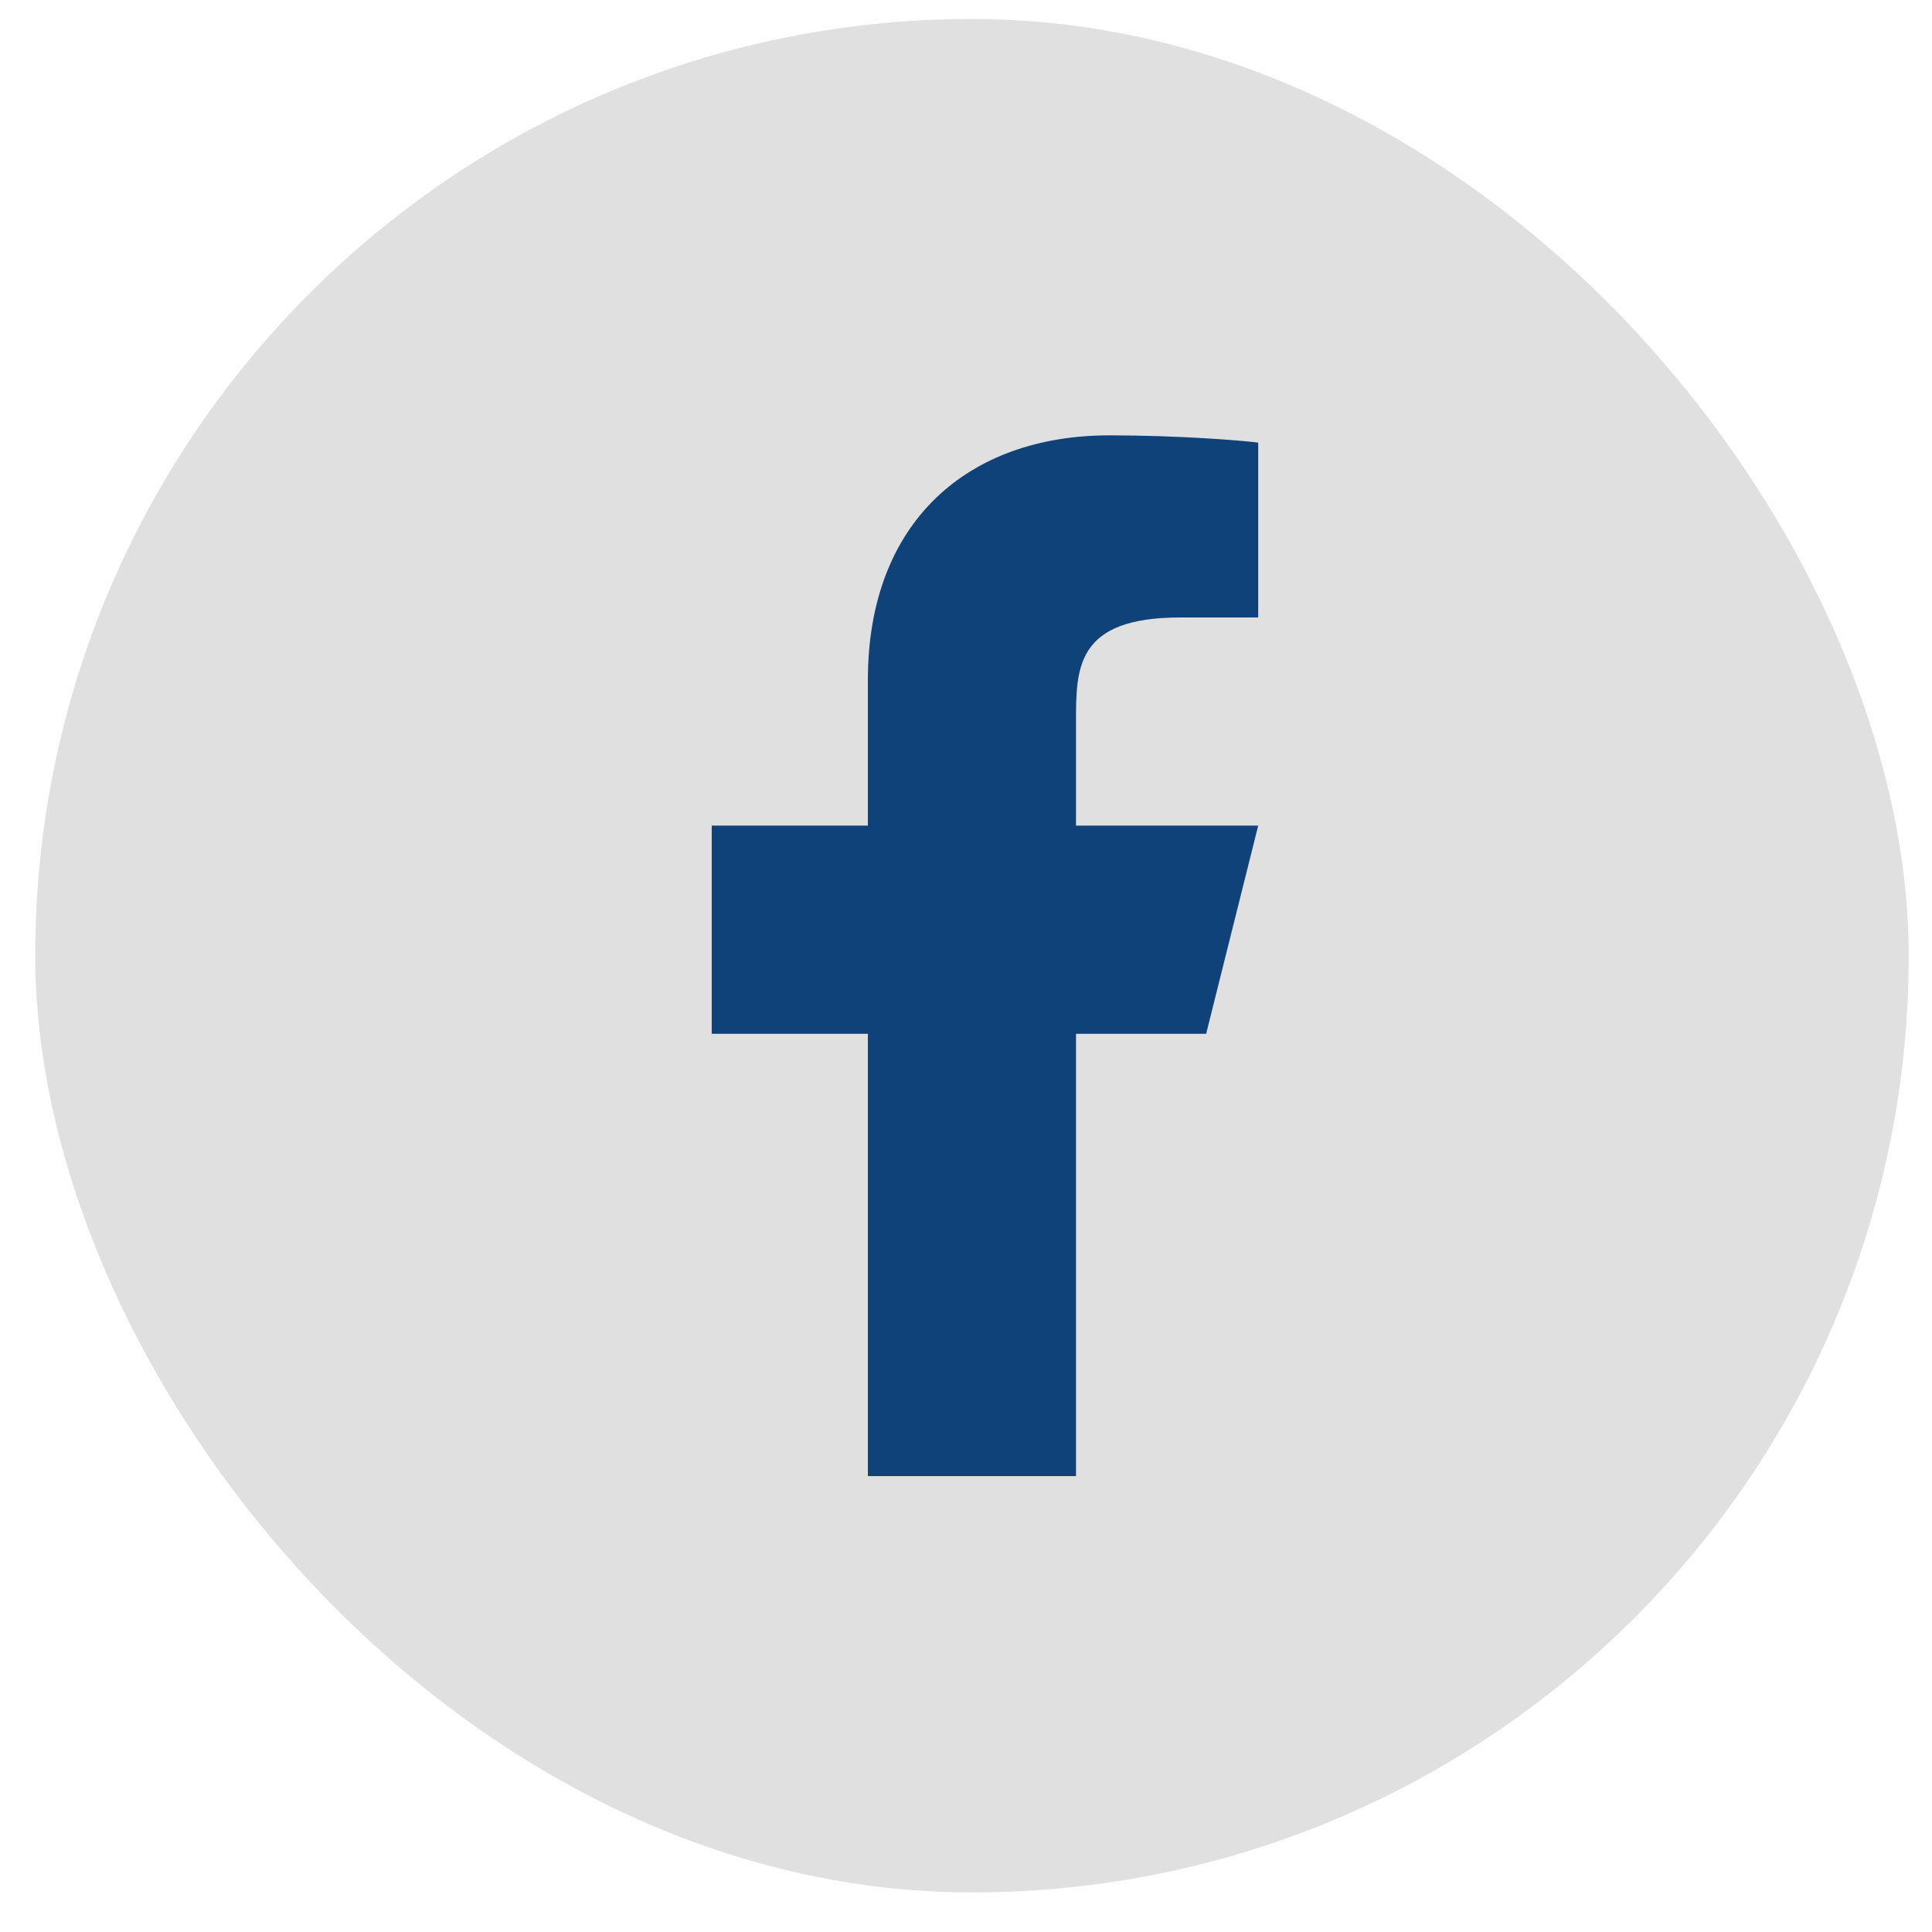 <svg width="33" height="33" viewBox="0 0 33 33" fill="none" xmlns="http://www.w3.org/2000/svg">
<rect x="0.602" y="0.324" width="32" height="32" rx="16" fill="#E0E0E0"/>
<path d="M18.379 17.658H20.602L21.491 14.102H18.379V12.324C18.379 11.409 18.379 10.547 20.157 10.547H21.491V7.56C21.201 7.522 20.107 7.436 18.951 7.436C16.538 7.436 14.824 8.908 14.824 11.613V14.102H12.157V17.658H14.824V25.213H18.379V17.658Z" fill="#0F4279"/>
</svg>

